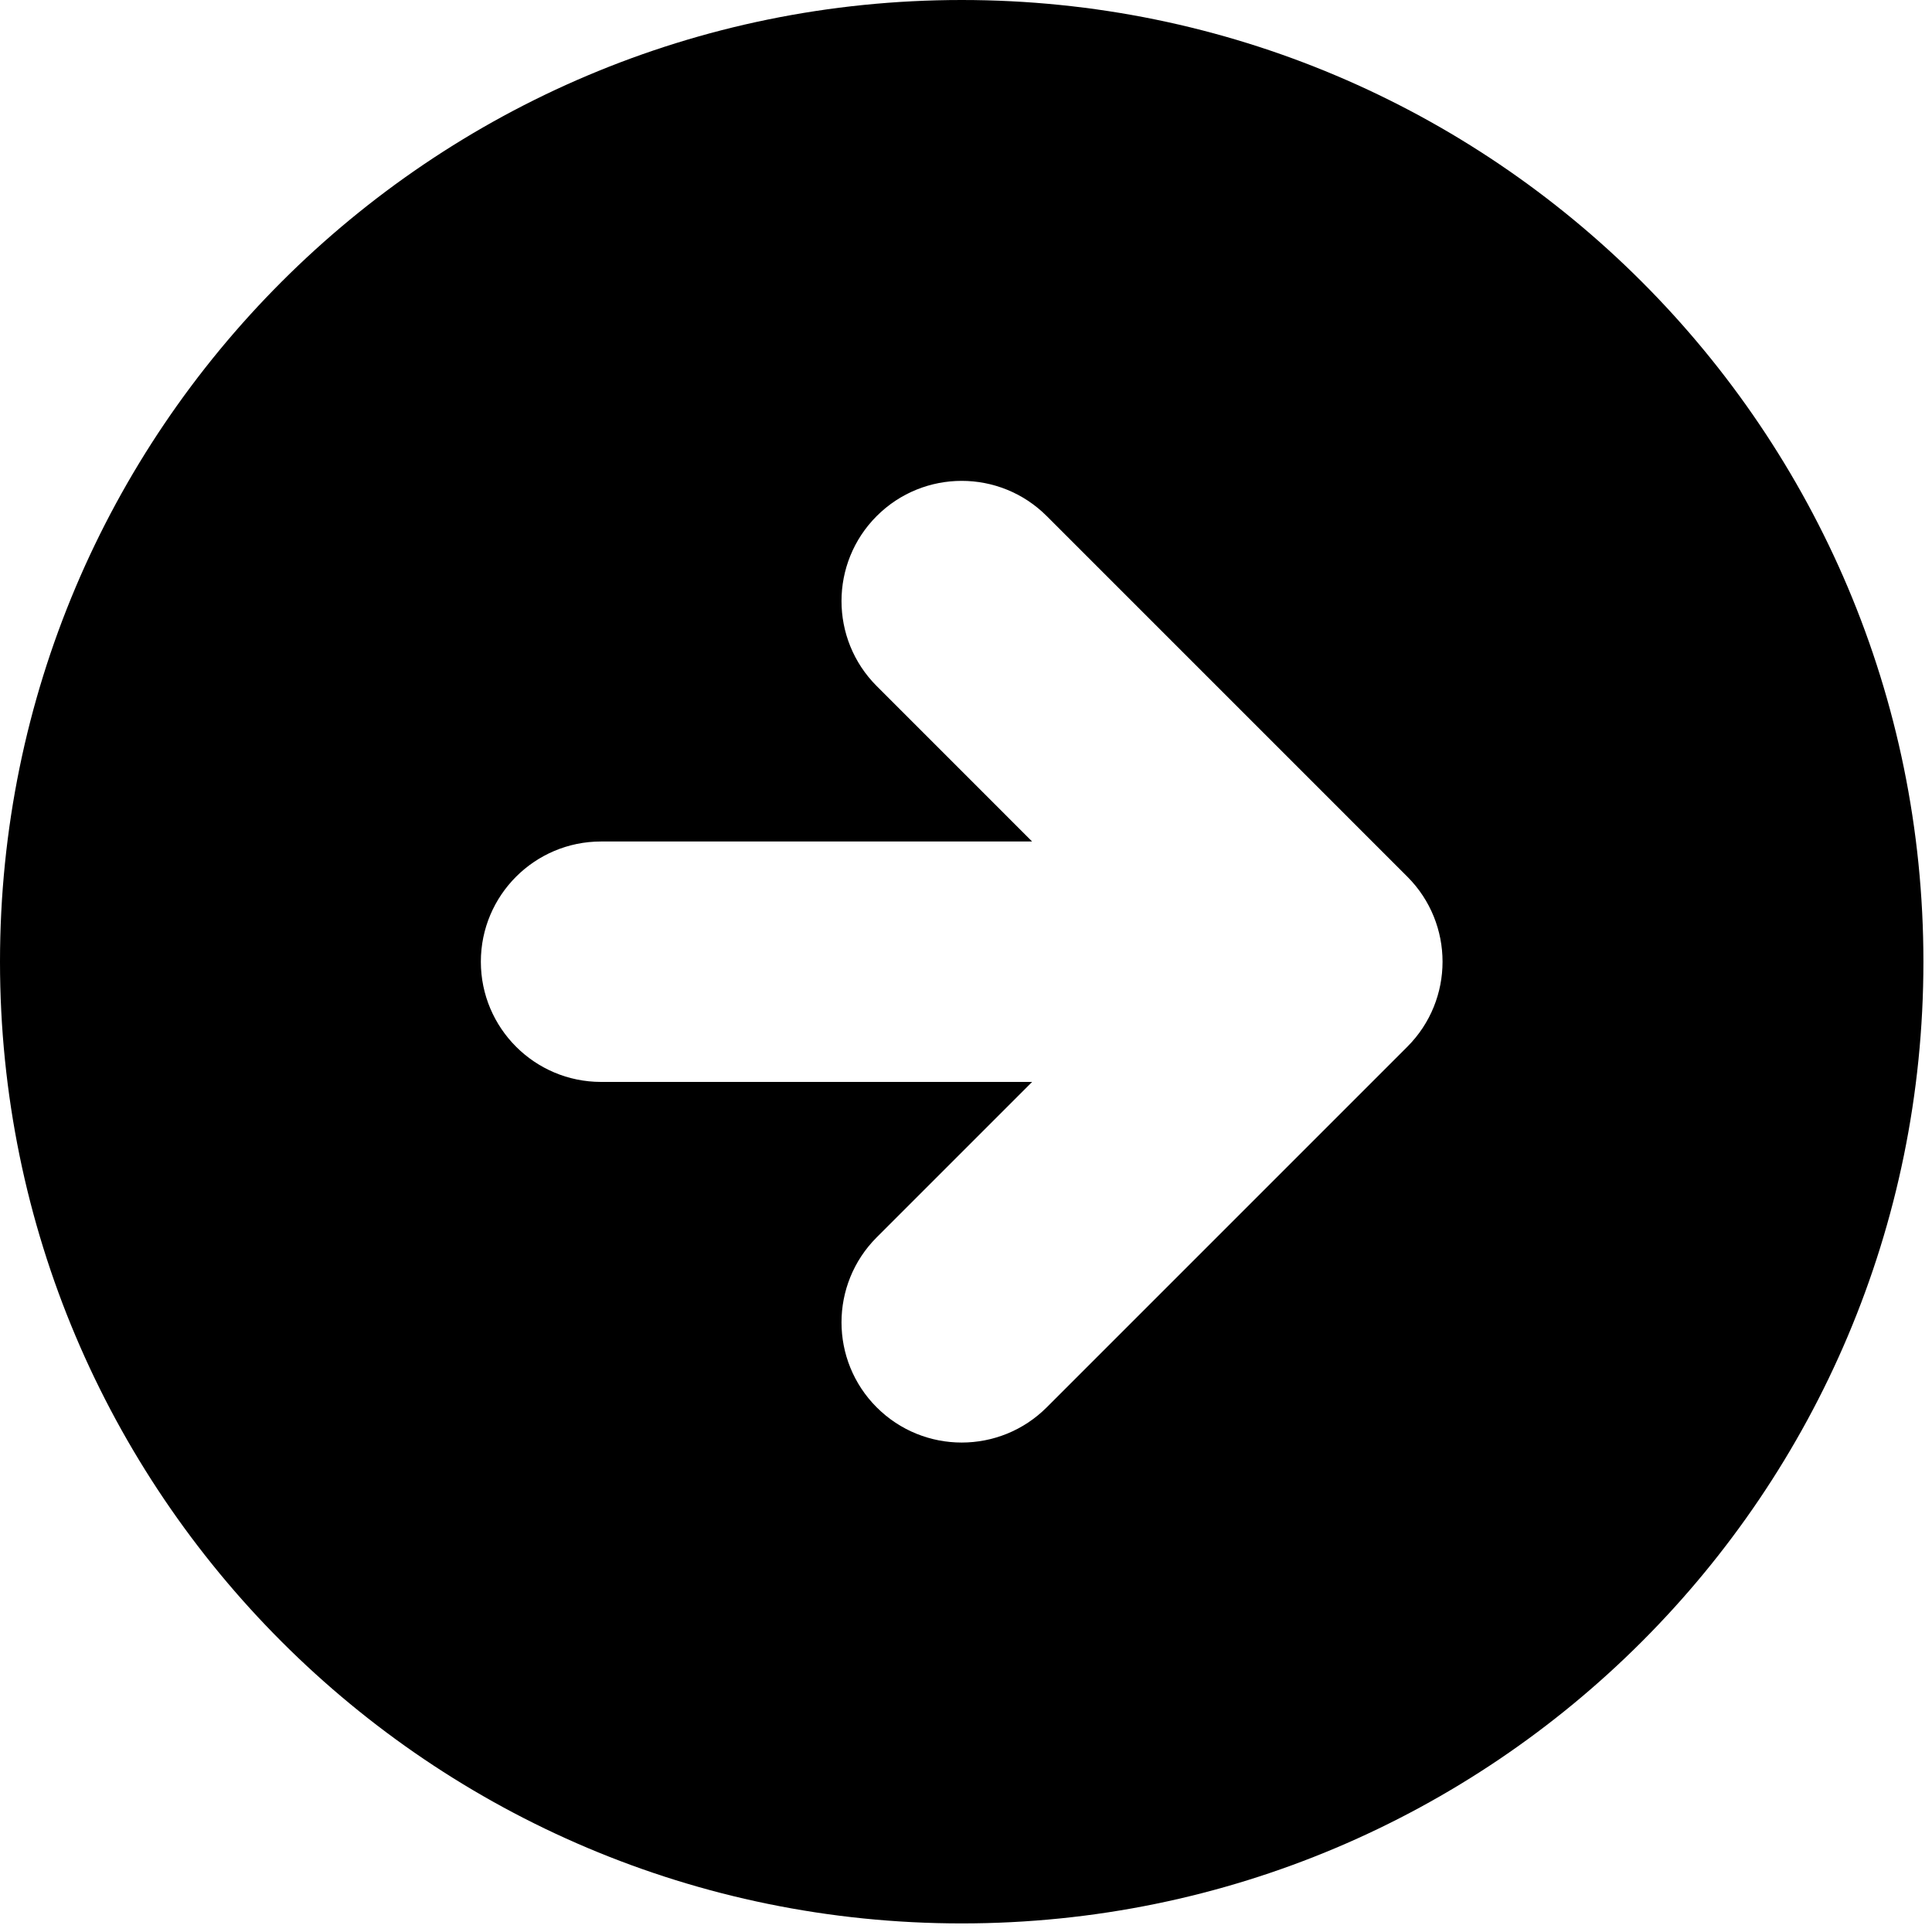 <svg width="45" height="45" viewBox="0 0 45 45" fill="none" xmlns="http://www.w3.org/2000/svg">
<path fill-rule="evenodd" clip-rule="evenodd" d="M22.4 44.8C34.771 44.8 44.8 34.771 44.8 22.4C44.8 10.029 34.771 0 22.4 0C10.029 0 0 10.029 0 22.4C0 34.771 10.029 44.8 22.4 44.8ZM32.78 20.42L24.38 12.02C23.286 10.927 21.514 10.927 20.42 12.02C19.327 13.114 19.327 14.886 20.42 15.98L24.04 19.6L14 19.6C12.454 19.6 11.2 20.854 11.2 22.4C11.2 23.946 12.454 25.2 14 25.2H24.04L20.42 28.82C19.327 29.914 19.327 31.686 20.42 32.78C21.514 33.873 23.286 33.873 24.38 32.78L32.78 24.38C33.873 23.286 33.873 21.514 32.78 20.42Z" fill="black"/>
</svg>
